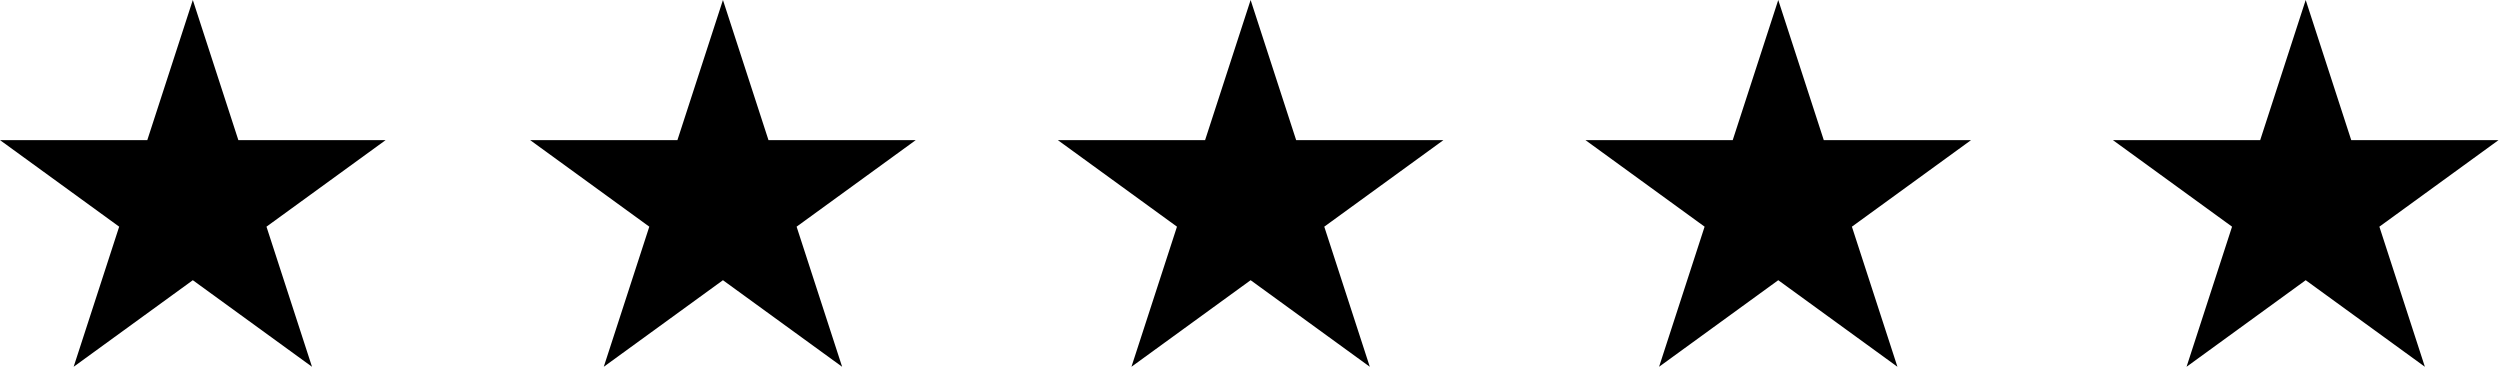 <svg xmlns:xlink="http://www.w3.org/1999/xlink" xmlns="http://www.w3.org/2000/svg" version="1.1" viewBox="0 0 100 15" height="15px" width="100px">
    <title>16231558095-star-rating</title>
    <g fill-rule="evenodd" fill="none" stroke-width="1" stroke="none" id="Page-1">
        <g fill="#000000" id="16231558095-star-rating">
            <polygon points="7.713 0 9.534 5.604 15.426 5.604 10.659 9.067 12.48 14.671 7.713 11.208 2.946 14.671 4.767 9.067 0 5.604 5.892 5.604" id="Path"></polygon>
            <polygon points="28.918 0 30.739 5.604 36.631 5.604 31.864 9.067 33.685 14.671 28.918 11.208 24.151 14.671 25.972 9.067 21.205 5.604 27.097 5.604" id="Path"></polygon>
            <polygon points="50.025 0 51.846 5.604 57.738 5.604 52.971 9.067 54.792 14.671 50.025 11.208 45.258 14.671 47.079 9.067 42.312 5.604 48.204 5.604" id="Path"></polygon>
            <polygon points="71.13 0 72.951 5.604 78.843 5.604 74.076 9.067 75.897 14.671 71.13 11.208 66.363 14.671 68.184 9.067 63.417 5.604 69.309 5.604" id="Path"></polygon>
            <polygon points="92.228 0 94.049 5.604 99.942 5.604 95.175 9.067 96.995 14.671 92.228 11.208 87.462 14.671 89.282 9.067 84.515 5.604 90.408 5.604" id="Path"></polygon>
        </g>
    </g>
</svg>